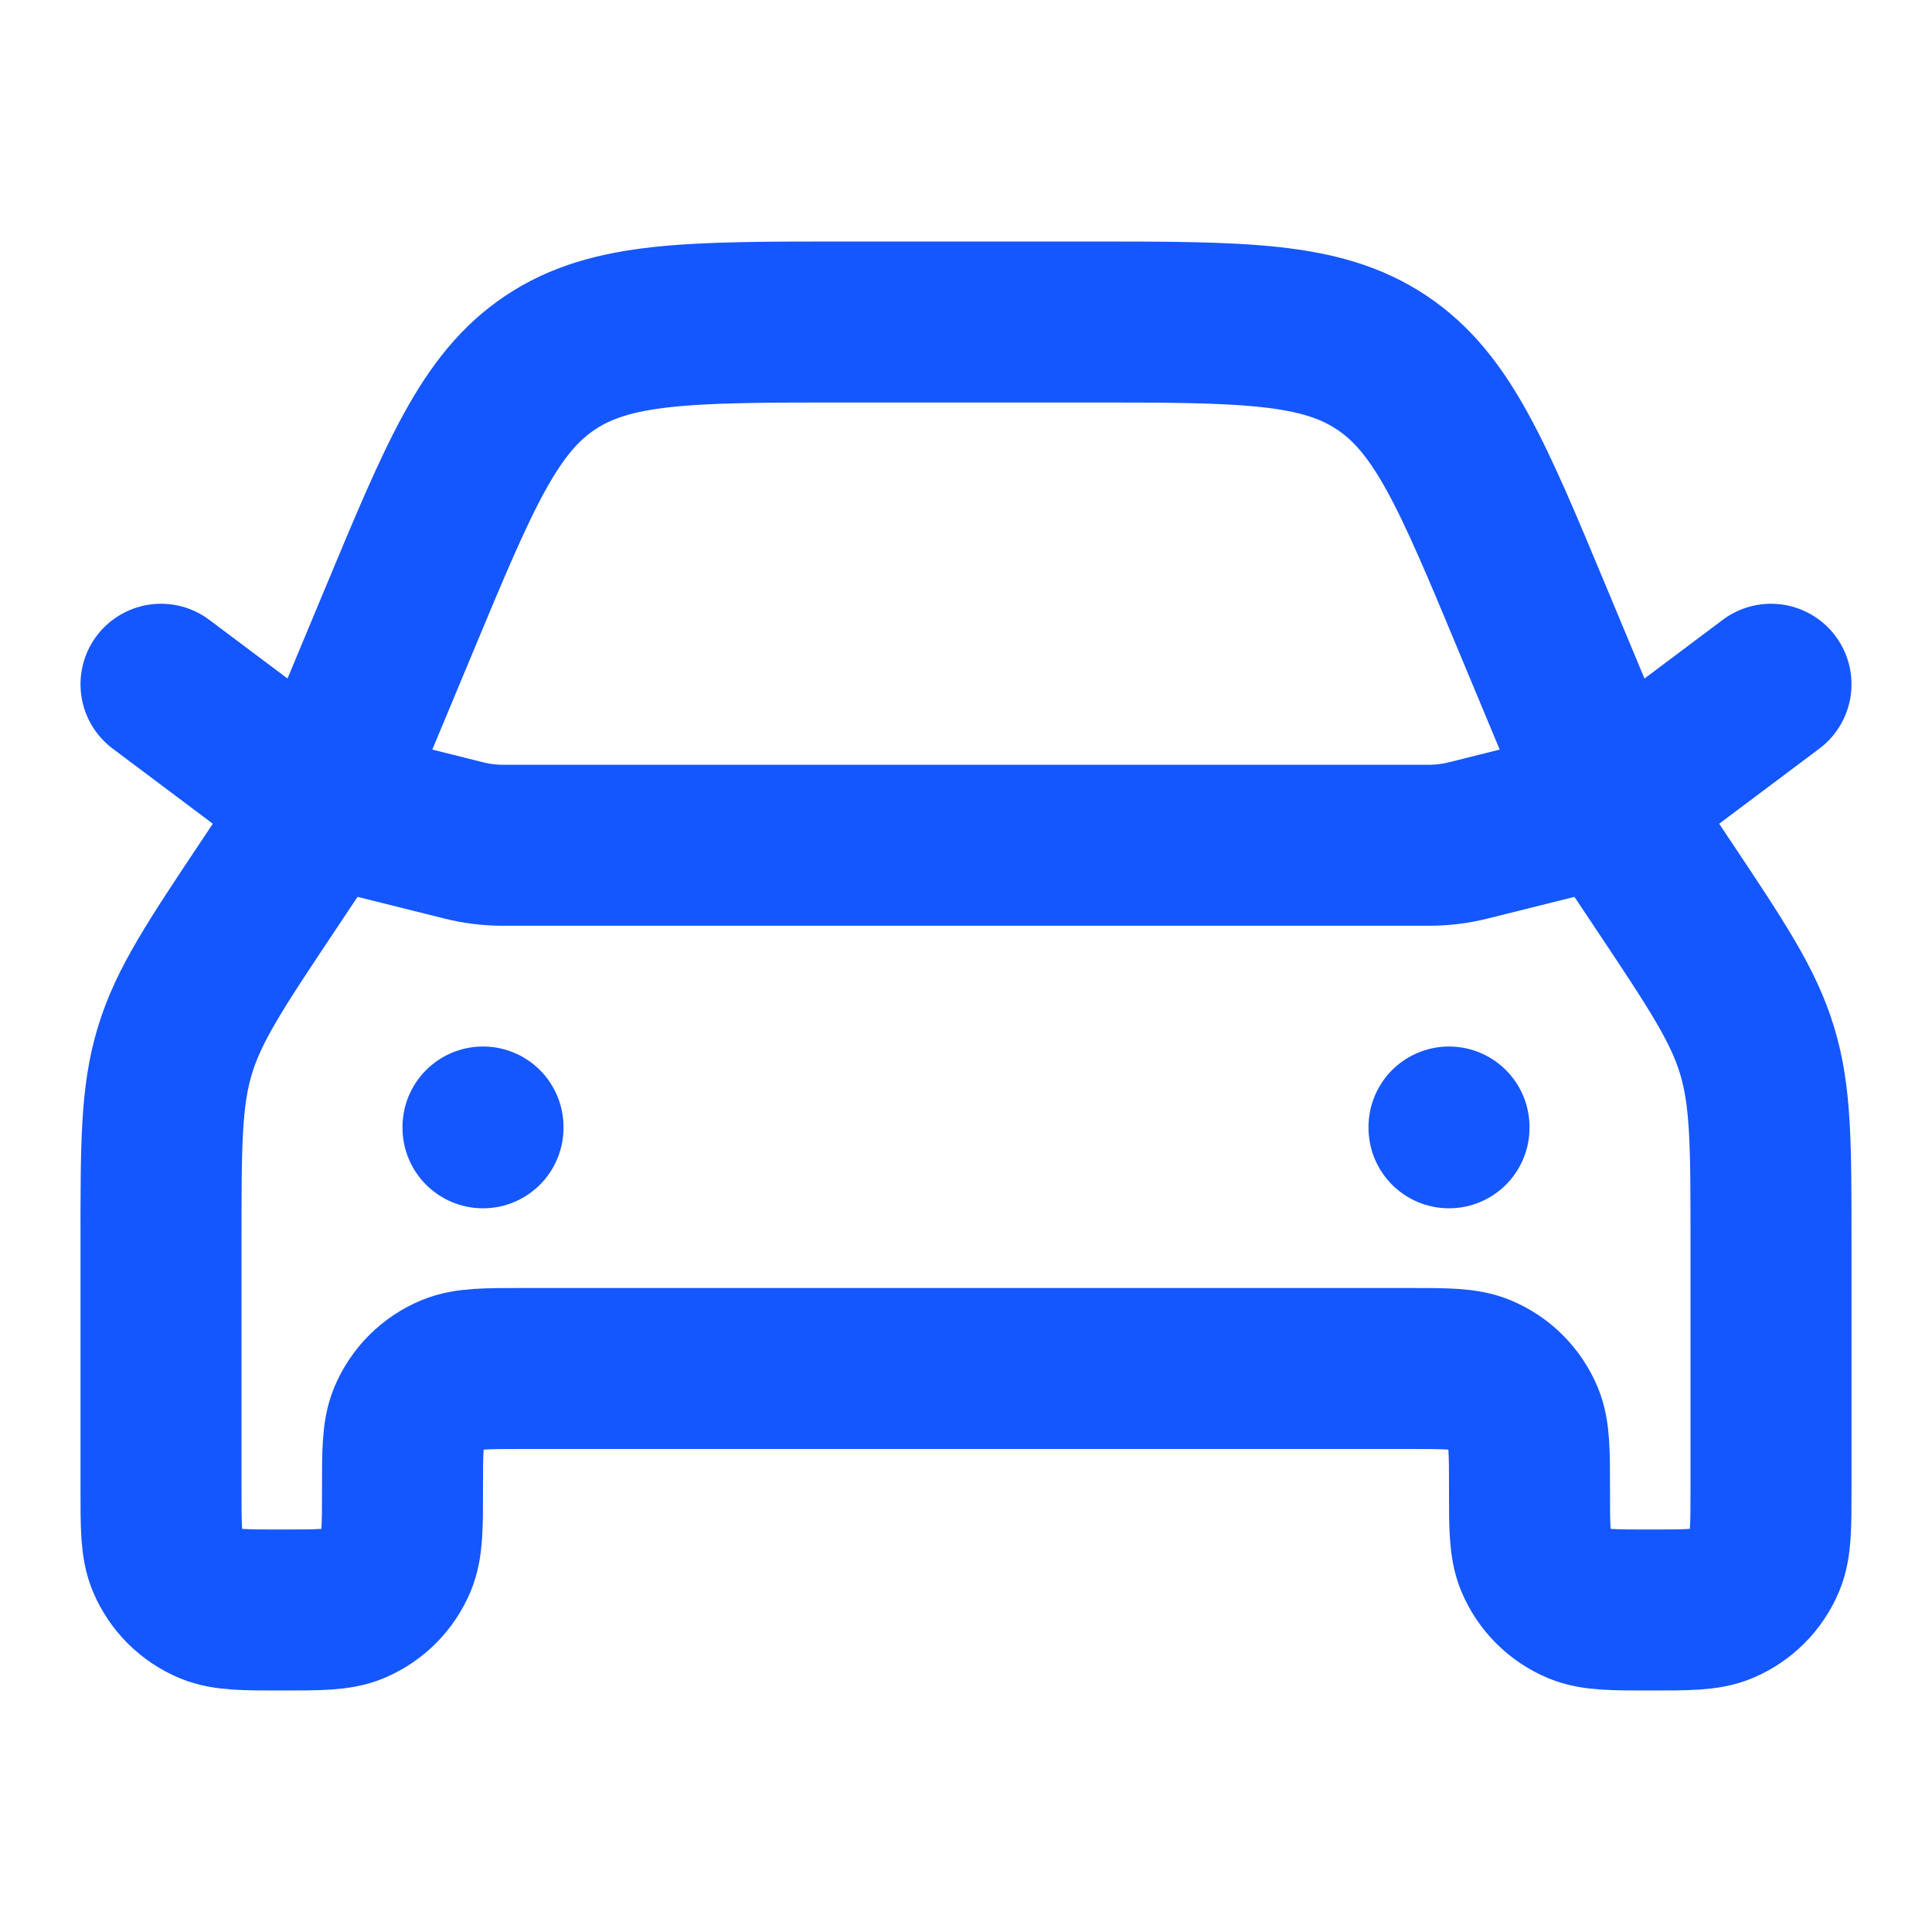 <svg xmlns="http://www.w3.org/2000/svg" viewBox="0 0 24 24" width="24" height="24" color="#1557ff" fill="none">
    <path d="M22 15.422V18.5C22 18.966 22 19.199 21.924 19.383C21.822 19.628 21.628 19.822 21.383 19.924C21.199 20 20.966 20 20.5 20C20.034 20 19.801 20 19.617 19.924C19.372 19.822 19.178 19.628 19.076 19.383C19 19.199 19 18.966 19 18.5C19 18.034 19 17.801 18.924 17.617C18.822 17.372 18.628 17.178 18.383 17.076C18.199 17 17.966 17 17.5 17H6.5C6.034 17 5.801 17 5.617 17.076C5.372 17.178 5.178 17.372 5.076 17.617C5 17.801 5 18.034 5 18.5C5 18.966 5 19.199 4.924 19.383C4.822 19.628 4.628 19.822 4.383 19.924C4.199 20 3.966 20 3.5 20C3.034 20 2.801 20 2.617 19.924C2.372 19.822 2.178 19.628 2.076 19.383C2 19.199 2 18.966 2 18.5V15.422C2 14.22 2 13.619 2.172 13.052C2.343 12.485 2.677 11.985 3.344 10.985L4 10L4.962 7.692C5.707 5.903 6.08 5.008 6.836 4.504C7.592 4 8.561 4 10.5 4H13.5C15.439 4 16.408 4 17.164 4.504C17.92 5.008 18.293 5.903 19.038 7.692L20 10L20.656 10.985C21.323 11.985 21.657 12.485 21.828 13.052C22 13.619 22 14.22 22 15.422Z" stroke="#1557ff" stroke-width="2" stroke-linecap="round" stroke-linejoin="round"></path>
    <path d="M2 8.5L4 10L5.761 10.44C5.92 10.48 6.083 10.5 6.246 10.5H17.754C17.917 10.5 18.08 10.48 18.239 10.44L20 10L22 8.5" stroke="#1557ff" stroke-width="2" stroke-linecap="round" stroke-linejoin="round"></path>
    <path d="M18 14V14.01" stroke="#1557ff" stroke-width="2" stroke-linecap="round" stroke-linejoin="round"></path>
    <path d="M6 14V14.01" stroke="#1557ff" stroke-width="2" stroke-linecap="round" stroke-linejoin="round"></path>
</svg>